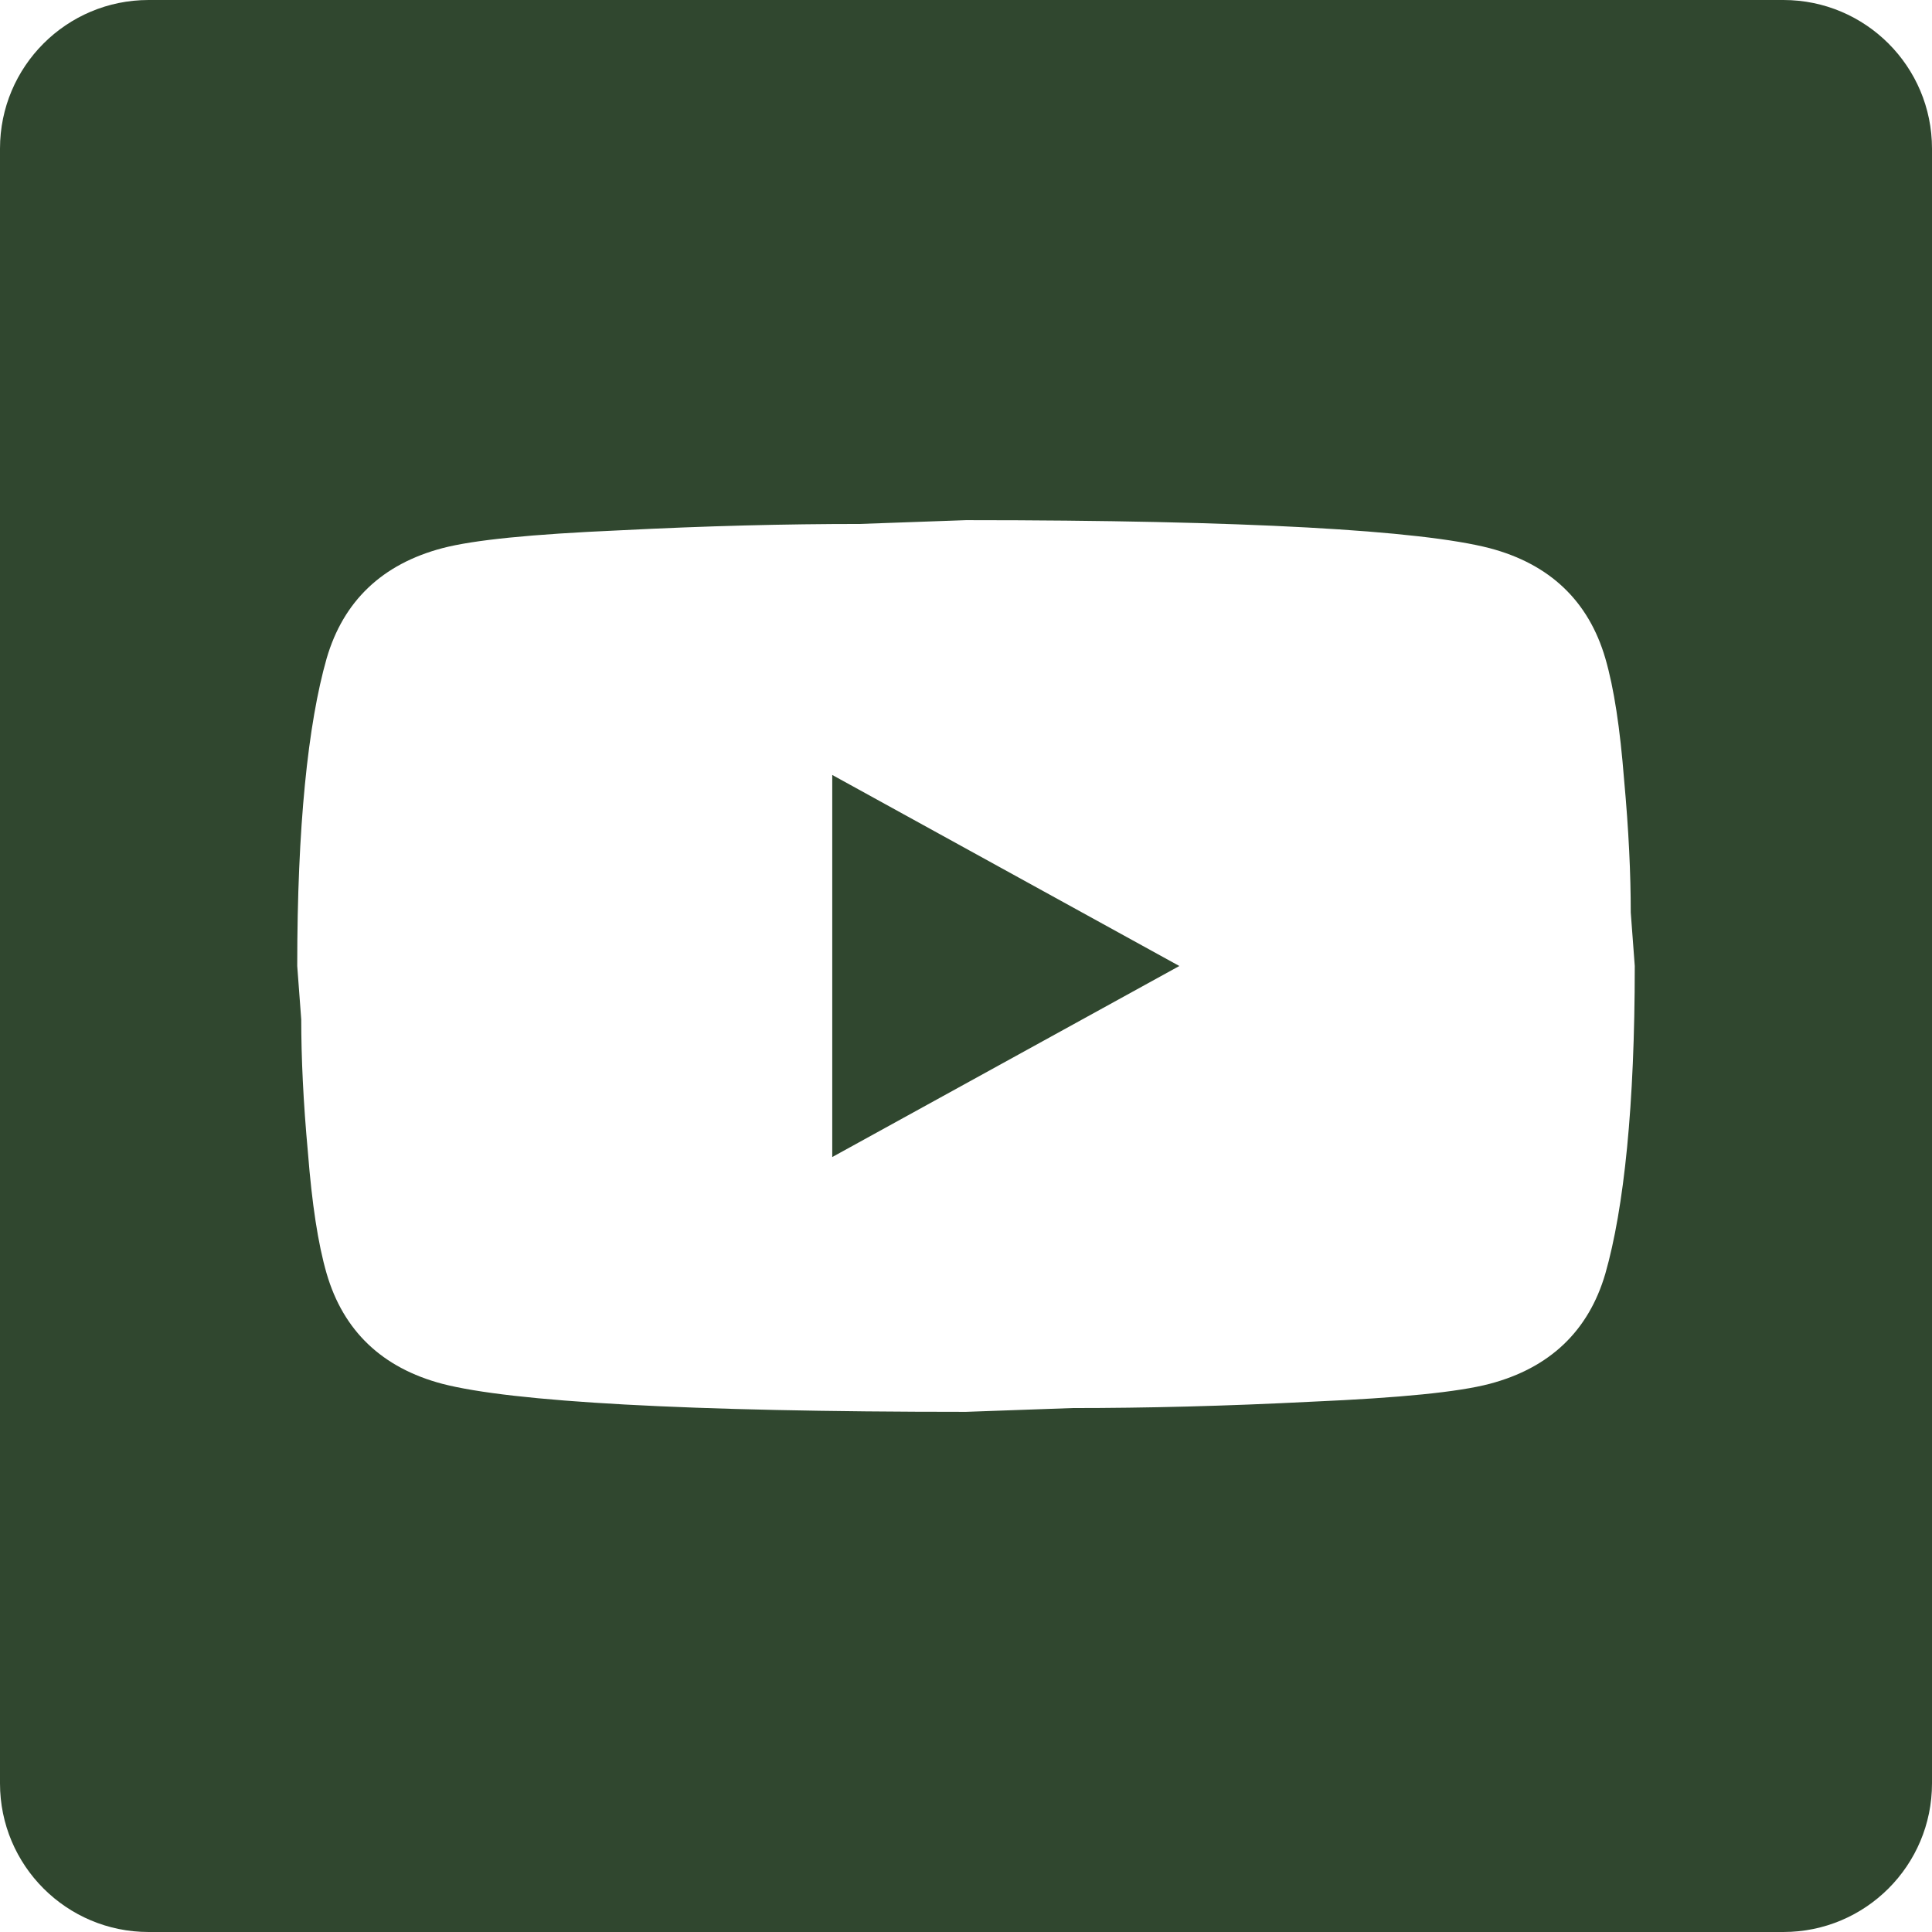 <svg width="26" height="26" viewBox="0 0 26 26" fill="none" xmlns="http://www.w3.org/2000/svg">
<path fill-rule="evenodd" clip-rule="evenodd" d="M2 0C0.895 0 0 0.895 0 2V24C0 25.105 0.895 26 2 26H24C25.105 26 26 25.105 26 24V2C26 0.895 25.105 0 24 0H2ZM15.871 13L11.2 15.571V10.429L15.871 13ZM21.856 10.489C21.802 9.803 21.721 9.263 21.604 8.86C21.379 8.089 20.857 7.591 20.047 7.377C19.12 7.137 16.771 7 13 7L11.569 7.051C10.579 7.051 9.508 7.077 8.338 7.137C7.15 7.189 6.376 7.266 5.953 7.377C5.143 7.591 4.621 8.089 4.396 8.86C4.144 9.743 4 11.123 4 13L4.054 13.72C4.054 14.234 4.081 14.826 4.144 15.511C4.198 16.197 4.279 16.737 4.396 17.14C4.621 17.911 5.143 18.409 5.953 18.623C6.88 18.863 9.229 19 13 19L14.431 18.949C15.421 18.949 16.492 18.923 17.662 18.863C18.85 18.811 19.624 18.734 20.047 18.623C20.857 18.409 21.379 17.911 21.604 17.14C21.856 16.257 22 14.877 22 13L21.946 12.28C21.946 11.766 21.919 11.174 21.856 10.489Z" fill="#30472F"/>
</svg>
